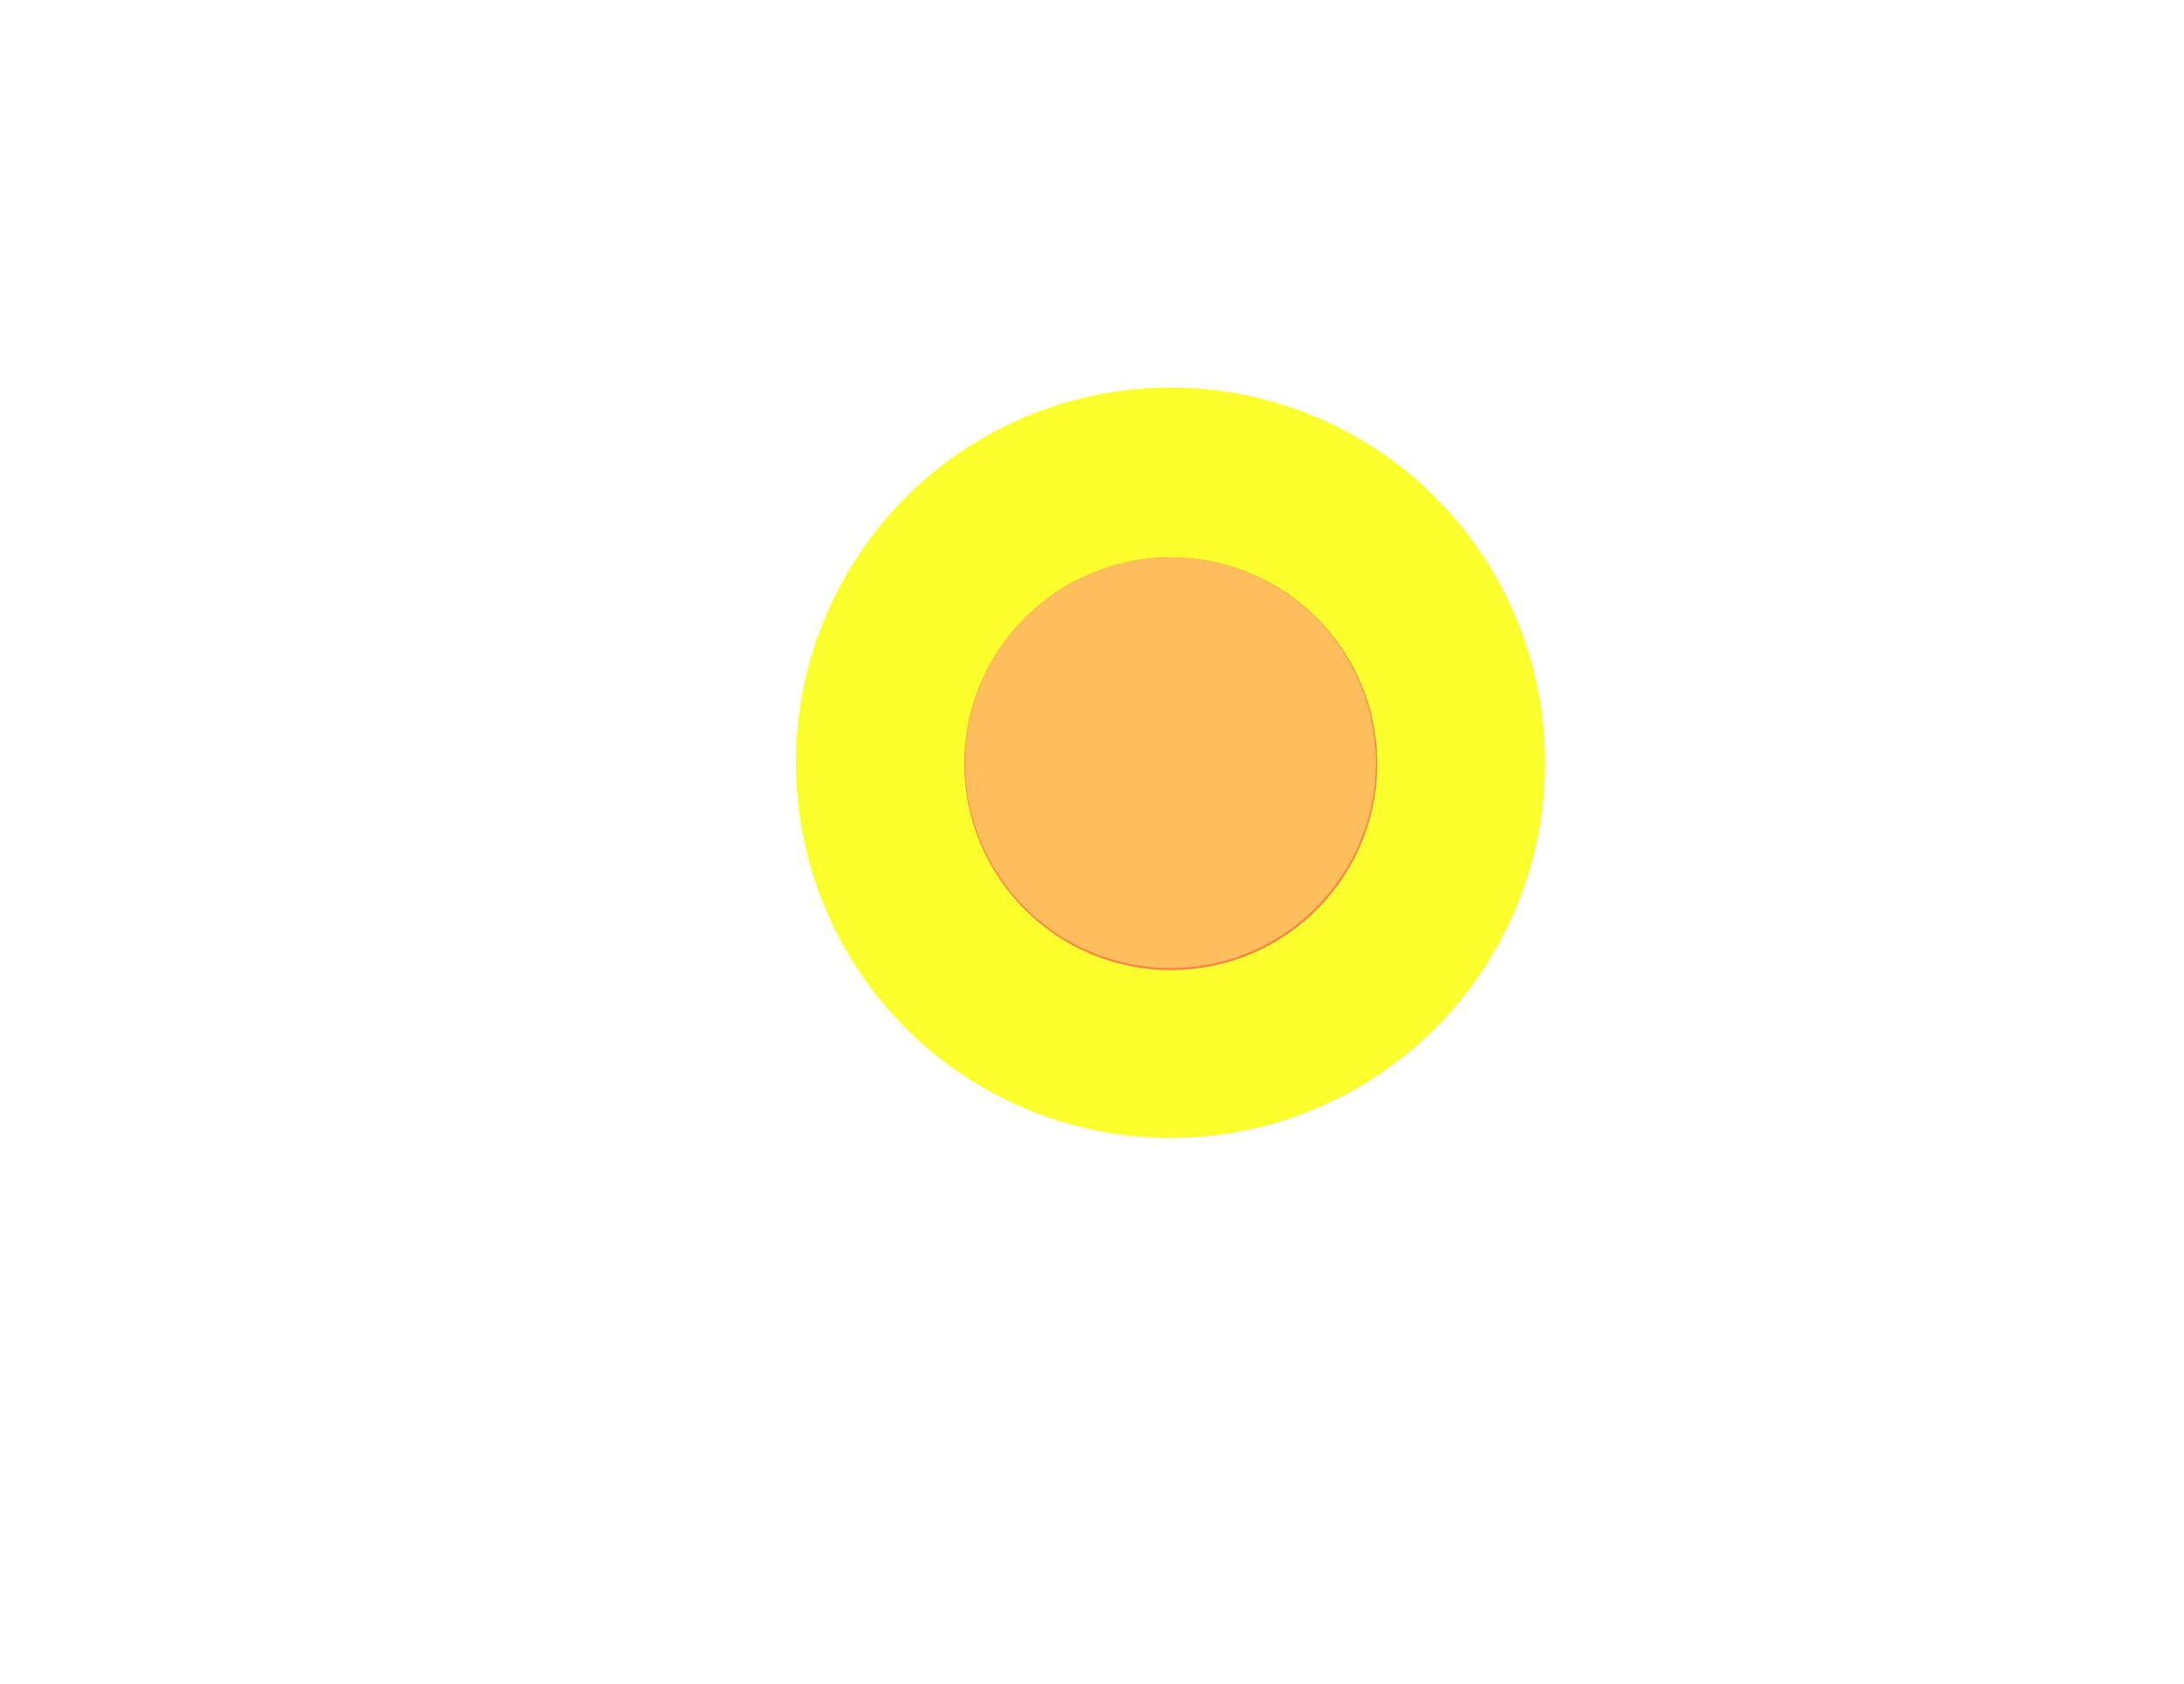 <?xml version="1.0" encoding="UTF-8"?> <svg xmlns="http://www.w3.org/2000/svg" width="3381" height="2607" viewBox="0 0 3381 2607" fill="none"><g filter="url(#filter0_f_5_272)"><ellipse cx="1812" cy="1181" rx="580" ry="581" fill="#FBFF2D"></ellipse></g><g filter="url(#filter1_f_5_272)"><circle cx="1812.5" cy="1182.5" r="319.5" fill="#FF7D45"></circle></g><g filter="url(#filter2_f_5_272)"><circle cx="1812" cy="1181" r="318" fill="#FFBE5C"></circle></g><defs><filter id="filter0_f_5_272" x="632" y="0" width="2360" height="2362" filterUnits="userSpaceOnUse" color-interpolation-filters="sRGB"><feFlood flood-opacity="0" result="BackgroundImageFix"></feFlood><feBlend mode="normal" in="SourceGraphic" in2="BackgroundImageFix" result="shape"></feBlend><feGaussianBlur stdDeviation="300" result="effect1_foregroundBlur_5_272"></feGaussianBlur></filter><filter id="filter1_f_5_272" x="893" y="263" width="1839" height="1839" filterUnits="userSpaceOnUse" color-interpolation-filters="sRGB"><feFlood flood-opacity="0" result="BackgroundImageFix"></feFlood><feBlend mode="normal" in="SourceGraphic" in2="BackgroundImageFix" result="shape"></feBlend><feGaussianBlur stdDeviation="300" result="effect1_foregroundBlur_5_272"></feGaussianBlur></filter><filter id="filter2_f_5_272" x="894" y="263" width="1836" height="1836" filterUnits="userSpaceOnUse" color-interpolation-filters="sRGB"><feFlood flood-opacity="0" result="BackgroundImageFix"></feFlood><feBlend mode="normal" in="SourceGraphic" in2="BackgroundImageFix" result="shape"></feBlend><feGaussianBlur stdDeviation="300" result="effect1_foregroundBlur_5_272"></feGaussianBlur></filter></defs></svg> 